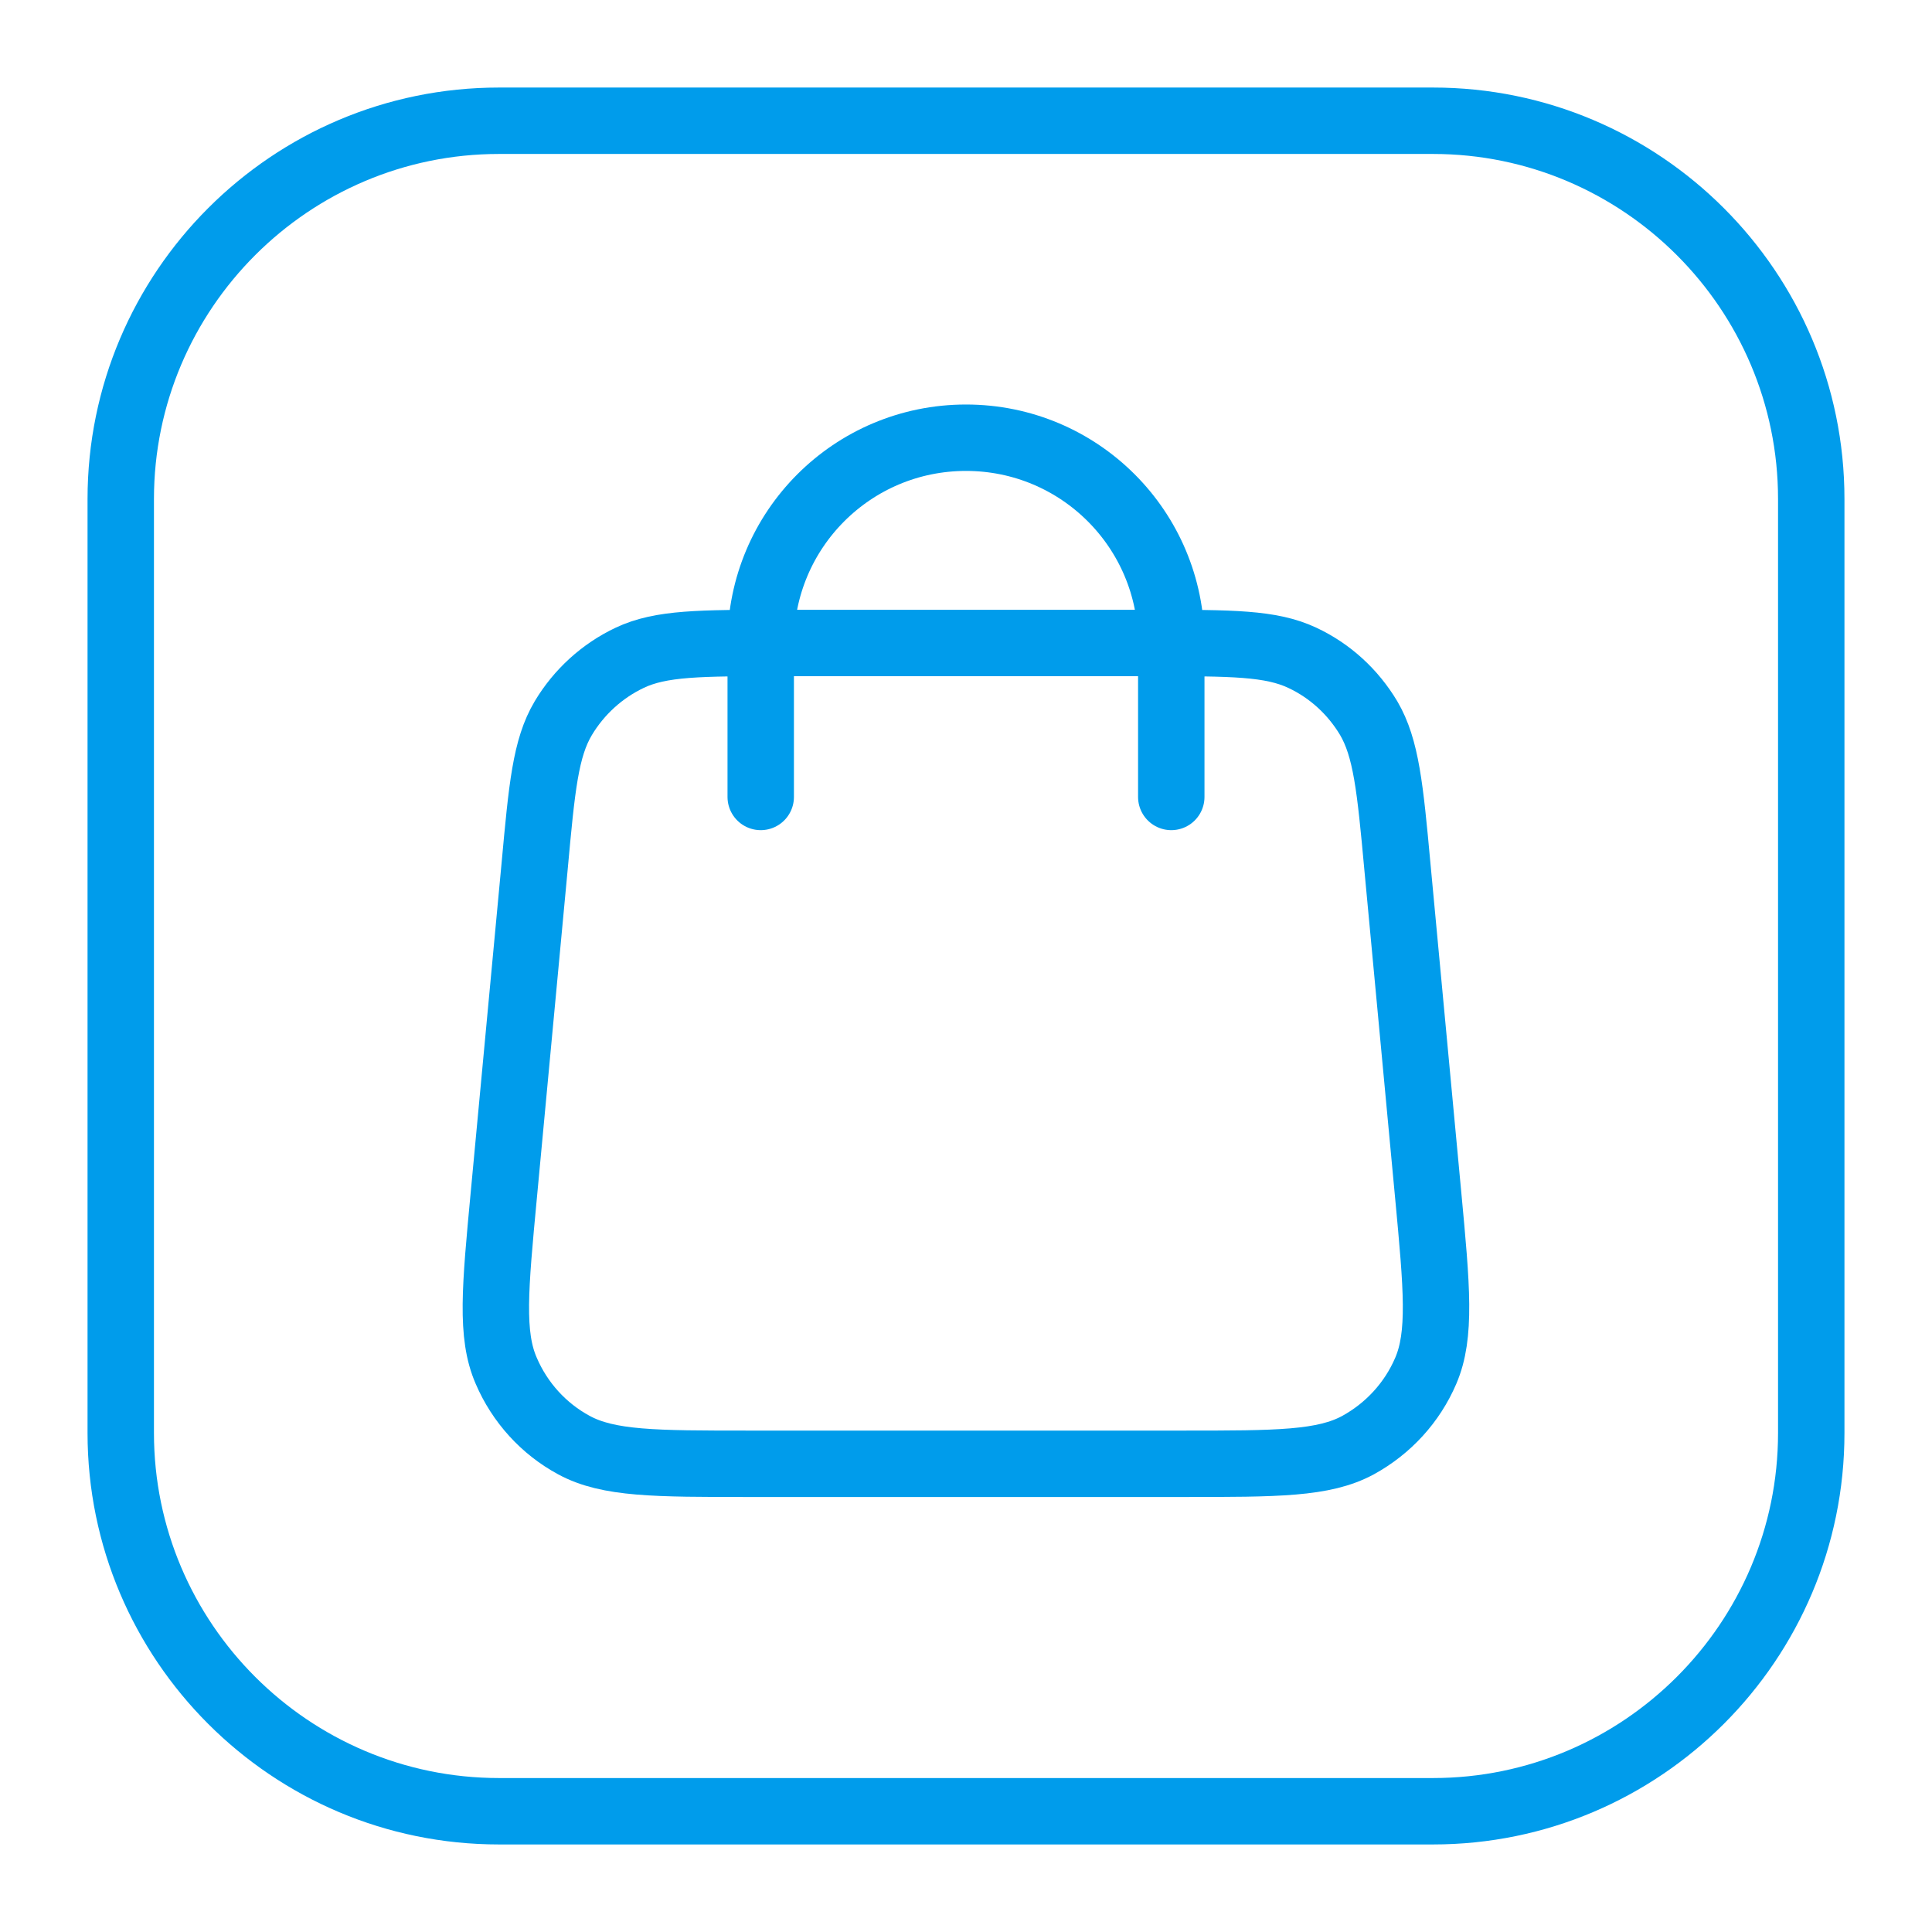 <?xml version="1.0" encoding="UTF-8"?> <svg xmlns="http://www.w3.org/2000/svg" id="Layer_2" width="64" height="64" viewBox="0 0 64 64"><g id="Layer_1-2" data-name="Layer_1"><g><rect id="Rectangle-Copy-9" width="64" height="64" style="fill: none;"></rect><path d="M47.47,2.9h-30.94c-7.52,0-13.63,6.11-13.63,13.63v30.94c0,7.52,6.11,13.63,13.63,13.63h30.94c7.52,0,13.63-6.11,13.63-13.63v-30.94c0-7.52-6.11-13.63-13.63-13.63ZM58.9,47.47c0,6.3-5.13,11.43-11.43,11.43h-30.94c-6.3,0-11.43-5.13-11.43-11.43v-30.94c0-6.3,5.13-11.43,11.43-11.43h30.94c6.3,0,11.43,5.13,11.43,11.43v30.94Z" style="fill: #009ceb;"></path><path d="M38.8,26.4v-5.1c0-3.76-3.04-6.8-6.8-6.8s-6.8,3.04-6.8,6.8v5.1M17.71,28.7l-1.02,10.88c-.29,3.09-.44,4.64.08,5.83.45,1.05,1.24,1.92,2.24,2.46,1.14.62,2.7.62,5.8.62h14.38c3.11,0,4.66,0,5.8-.62,1-.55,1.79-1.41,2.24-2.46.51-1.19.37-2.74.08-5.83l-1.02-10.88c-.24-2.61-.37-3.92-.95-4.91-.52-.87-1.28-1.57-2.2-2-1.04-.49-2.35-.49-4.97-.49h-12.34c-2.62,0-3.94,0-4.97.49-.91.43-1.68,1.13-2.2,2-.59.99-.71,2.29-.95,4.91Z" style="fill: none; stroke: #009ceb; stroke-linecap: round; stroke-linejoin: round; stroke-width: 2.2px;"></path></g></g></svg> 